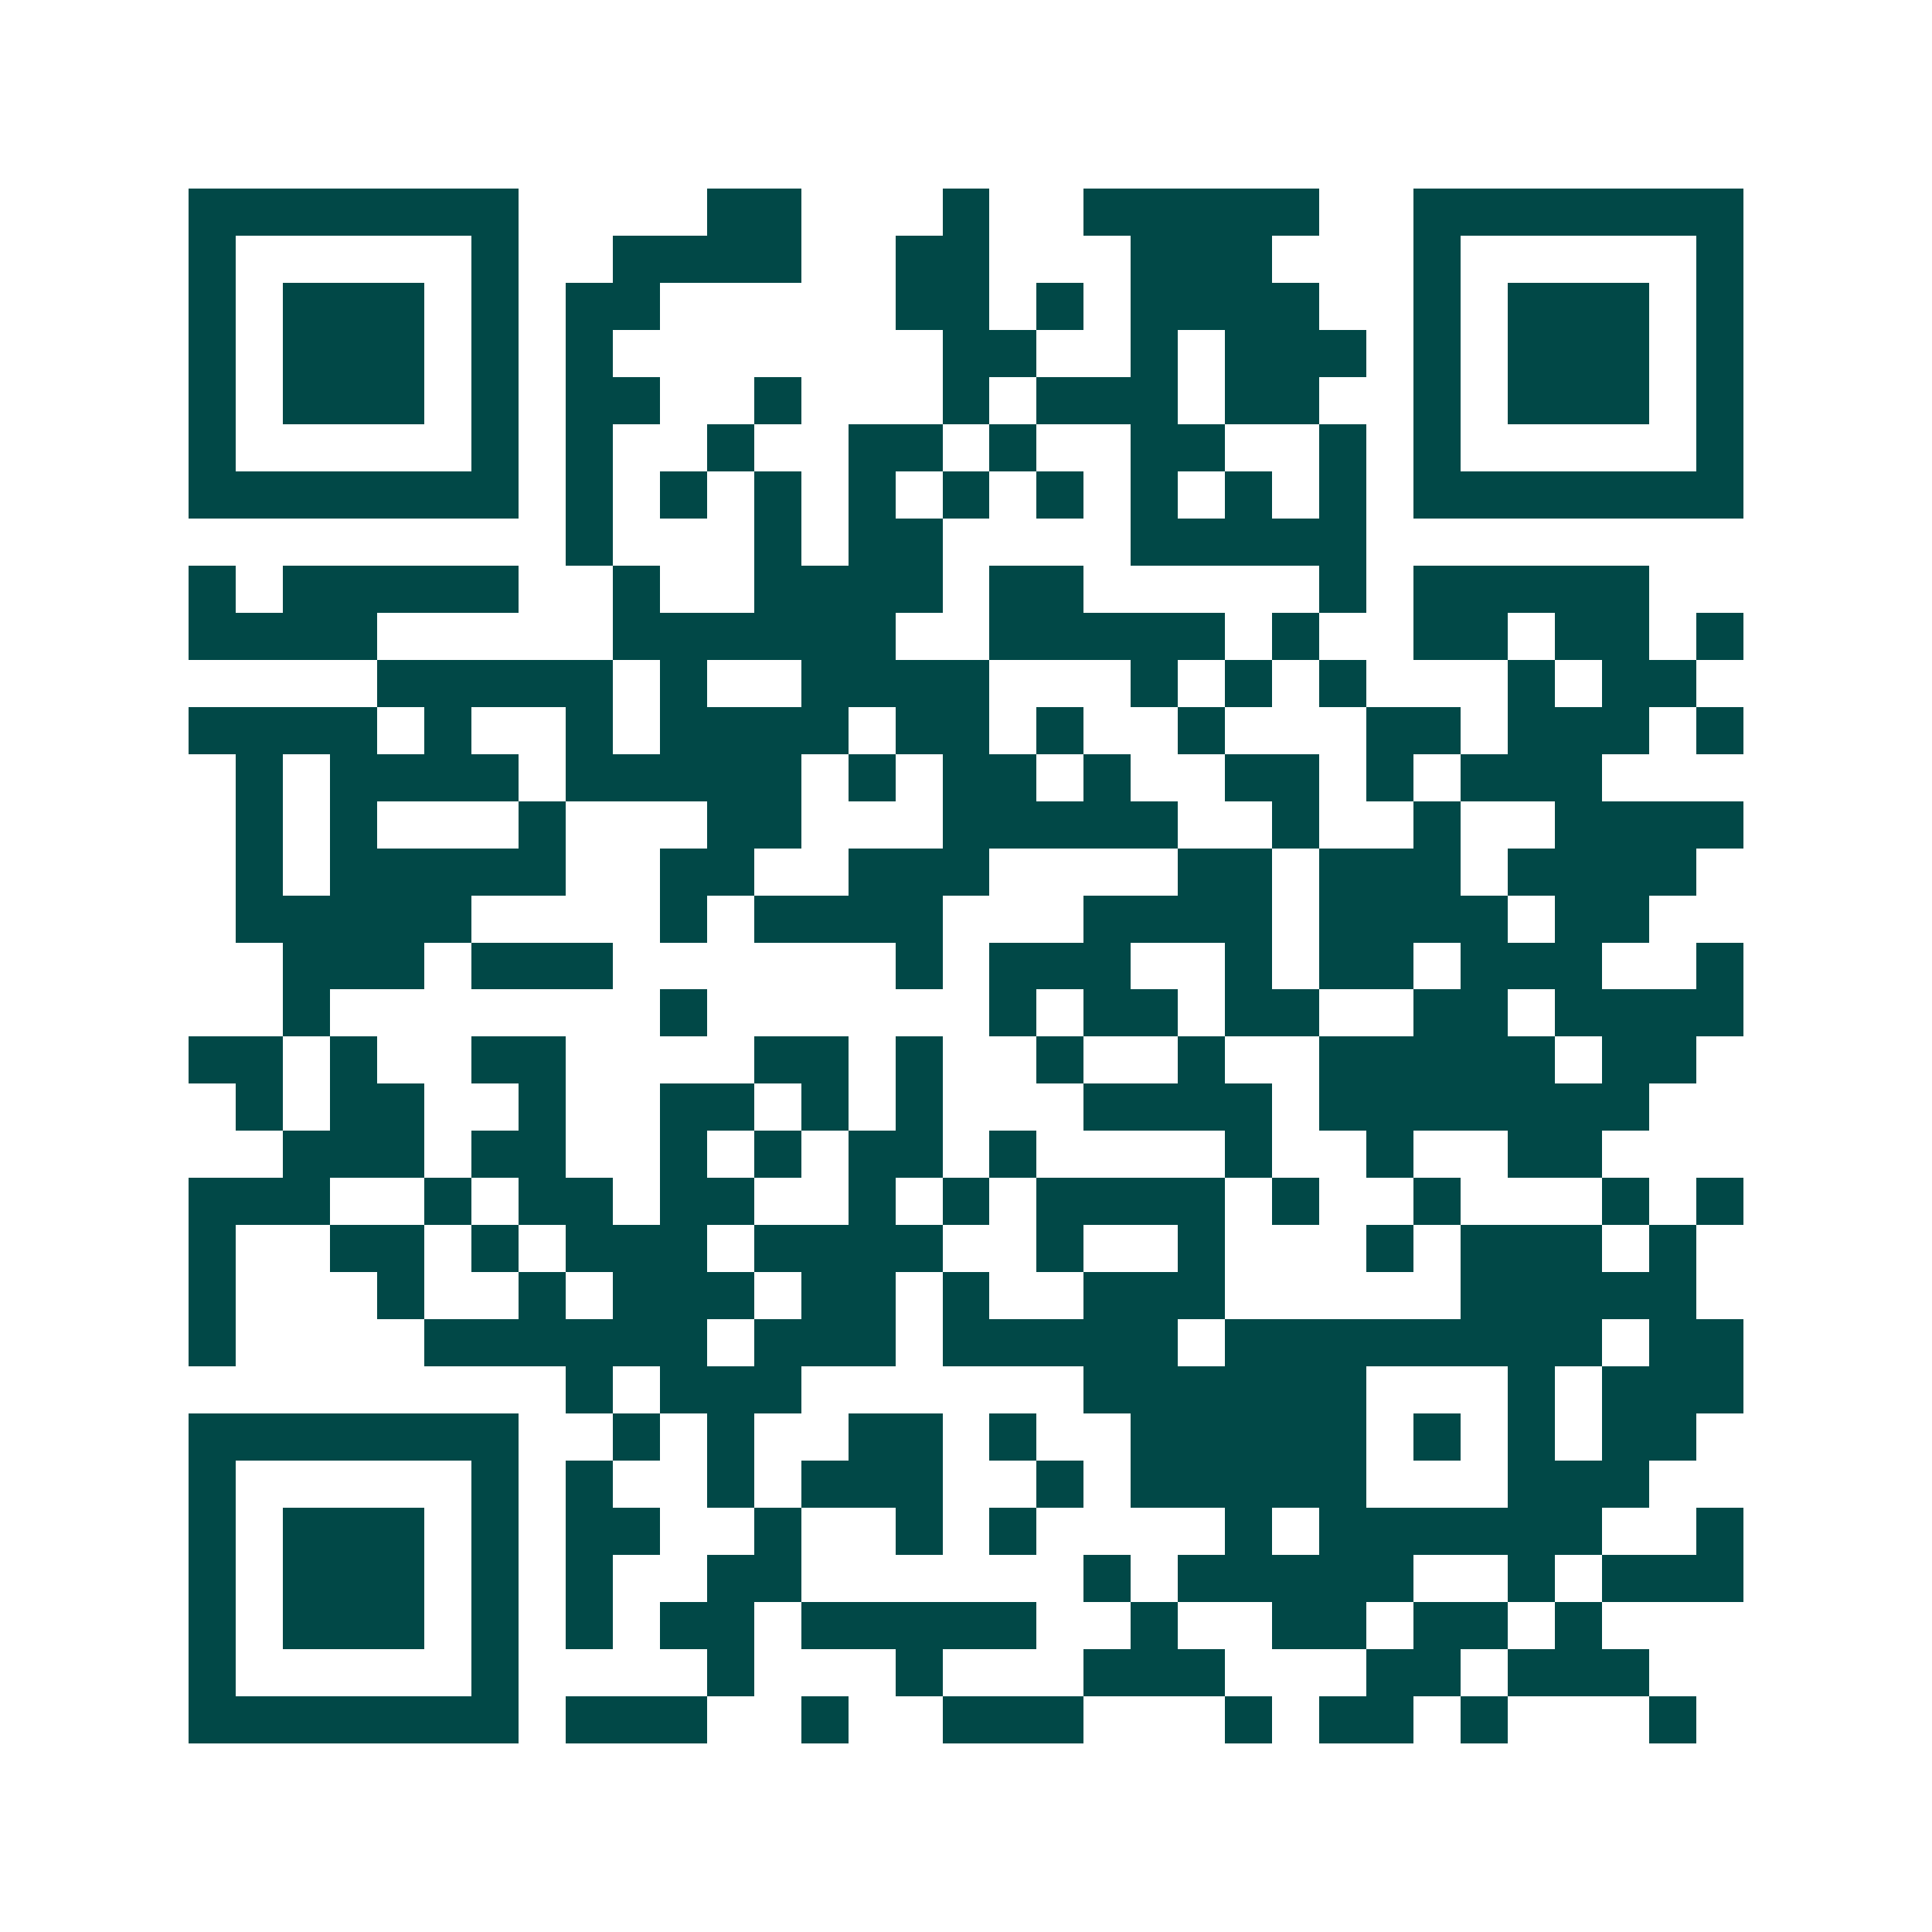 <svg xmlns="http://www.w3.org/2000/svg" width="200" height="200" viewBox="0 0 41 41" shape-rendering="crispEdges"><path fill="#ffffff" d="M0 0h41v41H0z"/><path stroke="#014847" d="M4 4.5h7m4 0h2m3 0h1m2 0h5m2 0h7M4 5.5h1m5 0h1m2 0h4m2 0h2m3 0h3m3 0h1m5 0h1M4 6.5h1m1 0h3m1 0h1m1 0h2m5 0h2m1 0h1m1 0h4m2 0h1m1 0h3m1 0h1M4 7.5h1m1 0h3m1 0h1m1 0h1m7 0h2m2 0h1m1 0h3m1 0h1m1 0h3m1 0h1M4 8.5h1m1 0h3m1 0h1m1 0h2m2 0h1m3 0h1m1 0h3m1 0h2m2 0h1m1 0h3m1 0h1M4 9.5h1m5 0h1m1 0h1m2 0h1m2 0h2m1 0h1m2 0h2m2 0h1m1 0h1m5 0h1M4 10.5h7m1 0h1m1 0h1m1 0h1m1 0h1m1 0h1m1 0h1m1 0h1m1 0h1m1 0h1m1 0h7M12 11.5h1m3 0h1m1 0h2m4 0h5M4 12.5h1m1 0h5m2 0h1m2 0h4m1 0h2m5 0h1m1 0h5M4 13.5h4m5 0h6m2 0h5m1 0h1m2 0h2m1 0h2m1 0h1M8 14.5h5m1 0h1m2 0h4m3 0h1m1 0h1m1 0h1m3 0h1m1 0h2M4 15.5h4m1 0h1m2 0h1m1 0h4m1 0h2m1 0h1m2 0h1m3 0h2m1 0h3m1 0h1M5 16.5h1m1 0h4m1 0h5m1 0h1m1 0h2m1 0h1m2 0h2m1 0h1m1 0h3M5 17.5h1m1 0h1m3 0h1m3 0h2m3 0h5m2 0h1m2 0h1m2 0h4M5 18.5h1m1 0h5m2 0h2m2 0h3m4 0h2m1 0h3m1 0h4M5 19.5h5m4 0h1m1 0h4m3 0h4m1 0h4m1 0h2M6 20.5h3m1 0h3m6 0h1m1 0h3m2 0h1m1 0h2m1 0h3m2 0h1M6 21.5h1m7 0h1m6 0h1m1 0h2m1 0h2m2 0h2m1 0h4M4 22.5h2m1 0h1m2 0h2m4 0h2m1 0h1m2 0h1m2 0h1m2 0h5m1 0h2M5 23.5h1m1 0h2m2 0h1m2 0h2m1 0h1m1 0h1m3 0h4m1 0h7M6 24.5h3m1 0h2m2 0h1m1 0h1m1 0h2m1 0h1m4 0h1m2 0h1m2 0h2M4 25.5h3m2 0h1m1 0h2m1 0h2m2 0h1m1 0h1m1 0h4m1 0h1m2 0h1m3 0h1m1 0h1M4 26.5h1m2 0h2m1 0h1m1 0h3m1 0h4m2 0h1m2 0h1m3 0h1m1 0h3m1 0h1M4 27.5h1m3 0h1m2 0h1m1 0h3m1 0h2m1 0h1m2 0h3m5 0h5M4 28.5h1m4 0h6m1 0h3m1 0h5m1 0h8m1 0h2M12 29.5h1m1 0h3m6 0h6m3 0h1m1 0h3M4 30.5h7m2 0h1m1 0h1m2 0h2m1 0h1m2 0h5m1 0h1m1 0h1m1 0h2M4 31.5h1m5 0h1m1 0h1m2 0h1m1 0h3m2 0h1m1 0h5m3 0h3M4 32.5h1m1 0h3m1 0h1m1 0h2m2 0h1m2 0h1m1 0h1m4 0h1m1 0h6m2 0h1M4 33.5h1m1 0h3m1 0h1m1 0h1m2 0h2m6 0h1m1 0h5m2 0h1m1 0h3M4 34.5h1m1 0h3m1 0h1m1 0h1m1 0h2m1 0h5m2 0h1m2 0h2m1 0h2m1 0h1M4 35.5h1m5 0h1m4 0h1m3 0h1m3 0h3m3 0h2m1 0h3M4 36.5h7m1 0h3m2 0h1m2 0h3m3 0h1m1 0h2m1 0h1m3 0h1"/></svg>
